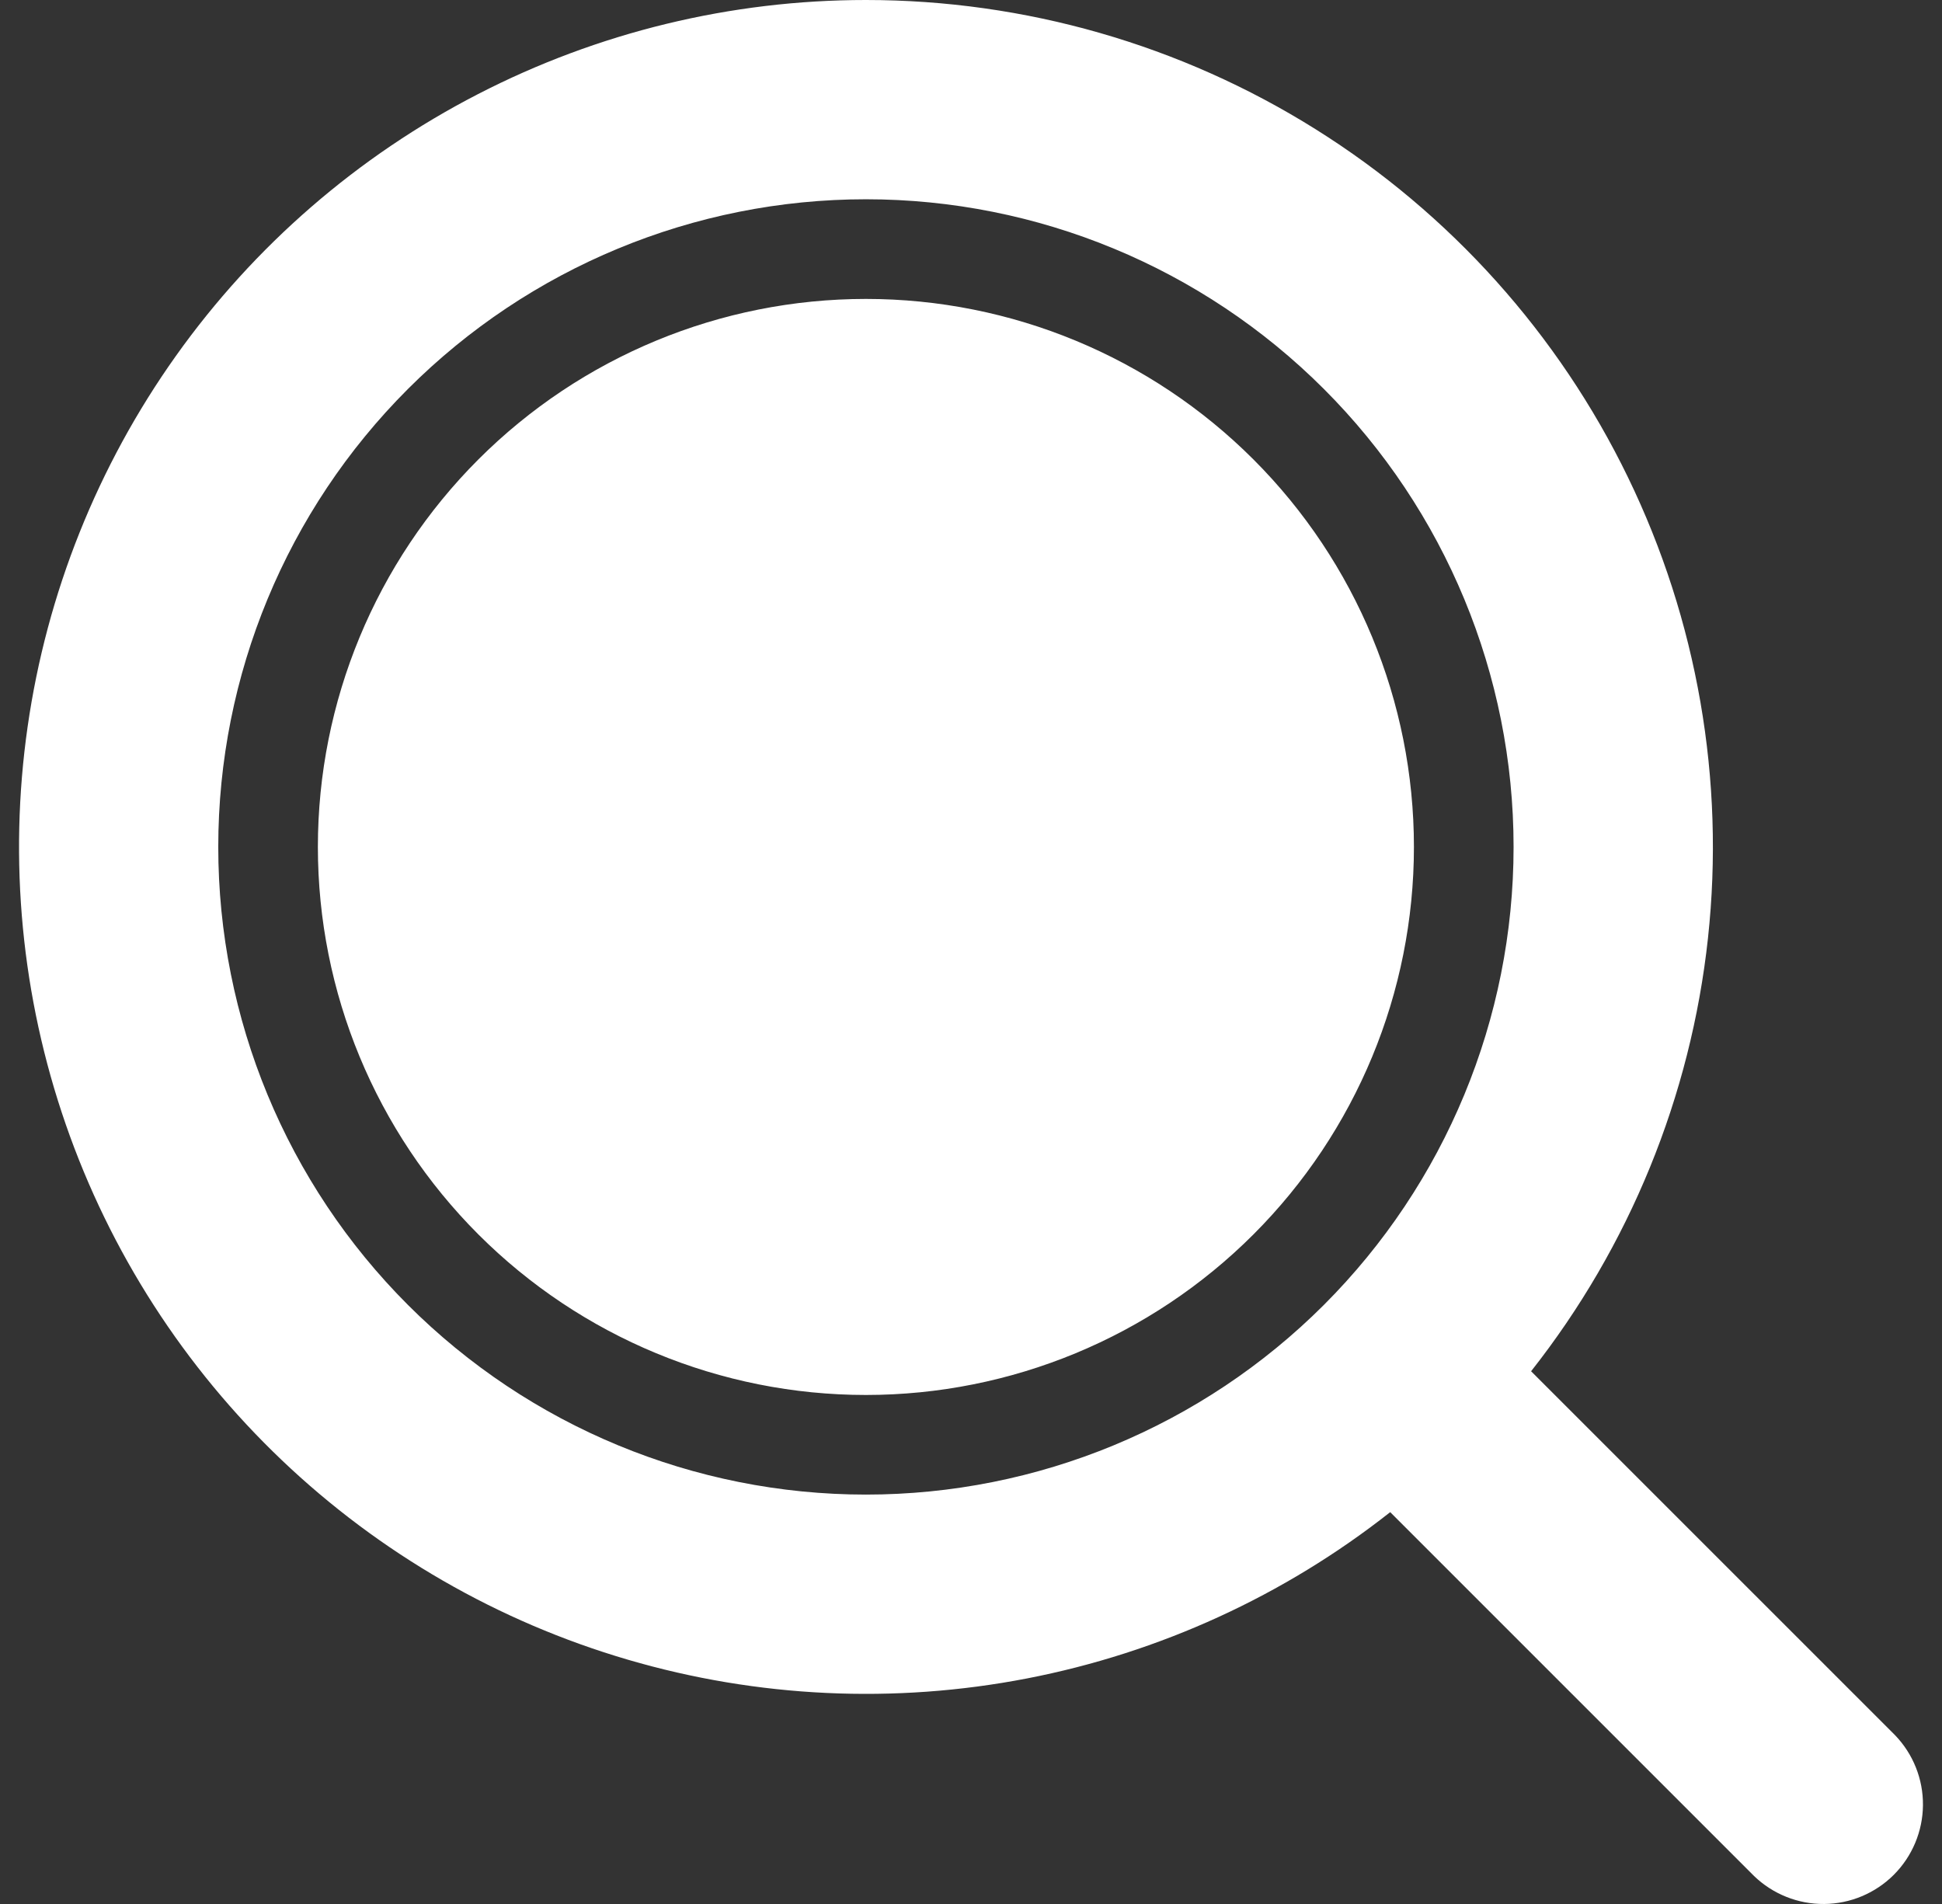 <svg width="51" height="50" viewBox="0 0 51 50" fill="none" xmlns="http://www.w3.org/2000/svg">
<rect x="0" y="0" width="51" height="50" fill="#333333" stroke="none"/>
<path d="M22.74 5.0157e-08C26.916 -0 31.008 1.175 34.547 3.392C38.087 5.608 40.931 8.777 42.753 12.534C44.576 16.291 45.304 20.486 44.854 24.637C44.404 28.789 42.794 32.73 40.209 36.01L49.766 45.566C50.242 46.059 50.506 46.72 50.5 47.406C50.494 48.092 50.219 48.748 49.734 49.234C49.248 49.719 48.592 49.994 47.906 50C47.22 50.006 46.559 49.742 46.065 49.266L36.509 39.71C33.724 41.905 30.453 43.402 26.971 44.077C23.489 44.751 19.897 44.583 16.493 43.586C13.089 42.59 9.973 40.794 7.404 38.348C4.836 35.903 2.889 32.878 1.727 29.527C0.565 26.177 0.222 22.596 0.725 19.086C1.228 15.575 2.564 12.236 4.62 9.346C6.676 6.456 9.394 4.1 12.546 2.475C15.698 0.849 19.193 0 22.74 5.0157e-08ZM22.74 5.233C18.229 5.233 13.903 7.025 10.713 10.215C7.523 13.404 5.732 17.73 5.732 22.241C5.732 26.752 7.523 31.078 10.713 34.268C13.903 37.457 18.229 39.249 22.74 39.249C27.251 39.249 31.577 37.457 34.767 34.268C37.957 31.078 39.749 26.752 39.749 22.241C39.749 17.73 37.957 13.404 34.767 10.215C31.577 7.025 27.251 5.233 22.74 5.233ZM22.74 7.85C26.557 7.85 30.218 9.366 32.917 12.065C35.616 14.764 37.132 18.424 37.132 22.241C37.132 26.058 35.616 29.718 32.917 32.417C30.218 35.116 26.557 36.633 22.74 36.633C18.923 36.633 15.262 35.116 12.563 32.417C9.865 29.718 8.348 26.058 8.348 22.241C8.348 18.424 9.865 14.764 12.563 12.065C15.262 9.366 18.923 7.85 22.74 7.85Z" fill="white"/>
</svg>
